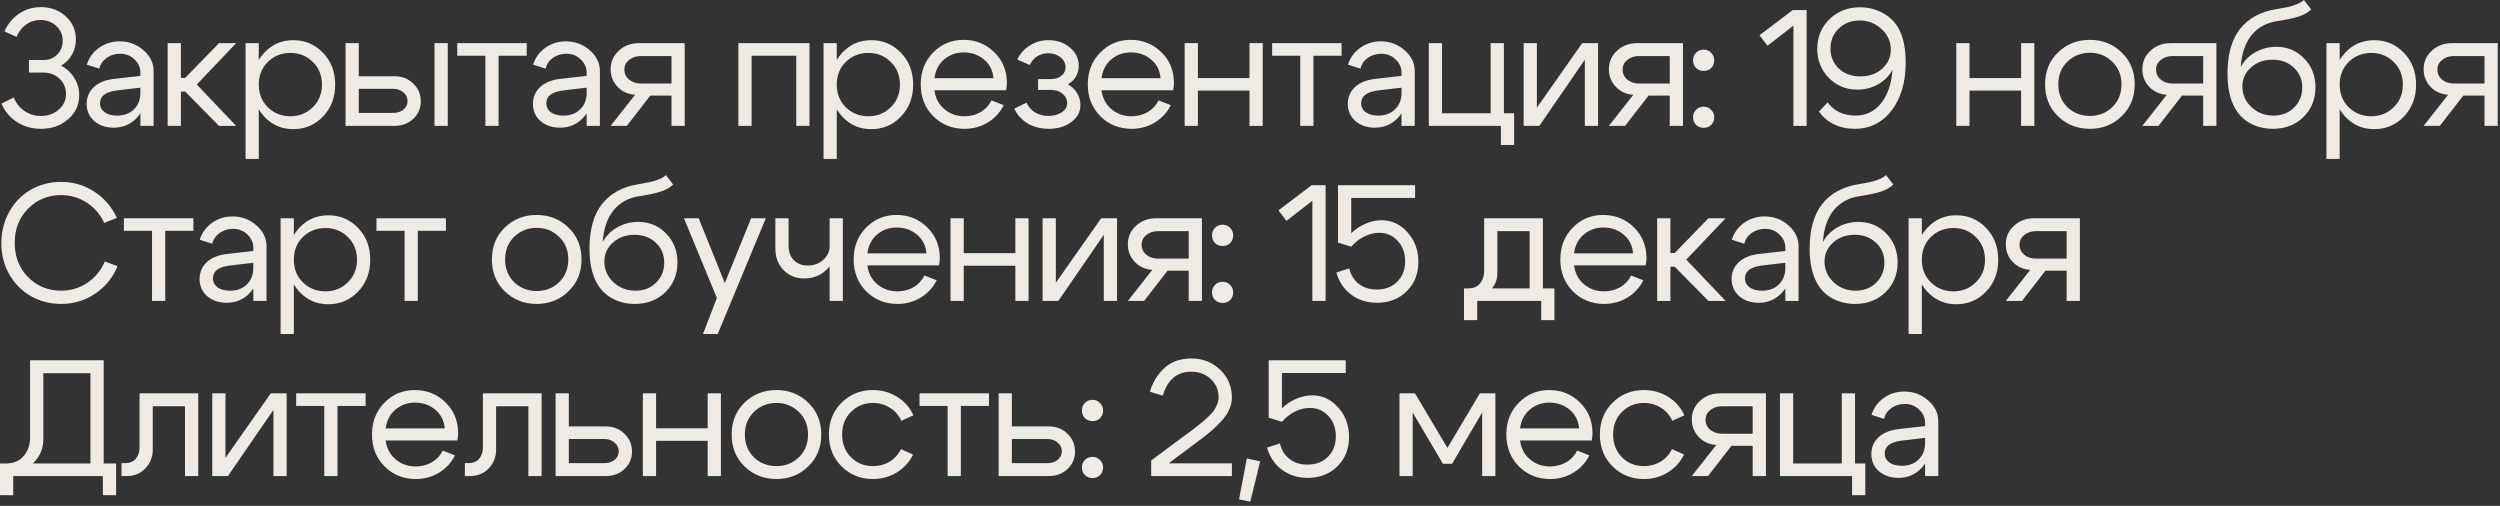 <?xml version="1.0" encoding="UTF-8"?> <svg xmlns="http://www.w3.org/2000/svg" width="257" height="52" viewBox="0 0 257 52" fill="none"><rect x="0" y="0" width="257" height="52" fill="#333333" stroke="none"/><path d="M0.459 3.23C0.799 2.459 1.298 1.853 1.955 1.411C2.623 0.958 3.372 0.731 4.199 0.731C5.219 0.731 6.074 1.048 6.766 1.683C7.457 2.318 7.803 3.105 7.803 4.046C7.803 4.624 7.667 5.151 7.395 5.627C7.123 6.103 6.749 6.477 6.273 6.749C6.851 7.044 7.304 7.463 7.633 8.007C7.973 8.551 8.143 9.146 8.143 9.792C8.143 10.778 7.763 11.6 7.004 12.257C6.256 12.914 5.321 13.243 4.199 13.243C3.304 13.243 2.493 13.016 1.768 12.563C1.042 12.098 0.504 11.464 0.153 10.659L1.411 10.013C1.649 10.602 2.017 11.067 2.516 11.407C3.014 11.747 3.575 11.917 4.199 11.917C4.936 11.917 5.548 11.702 6.035 11.271C6.534 10.84 6.783 10.302 6.783 9.656C6.783 9.033 6.562 8.511 6.12 8.092C5.678 7.673 5.128 7.463 4.471 7.463H2.975V6.171H4.471C5.037 6.171 5.508 5.984 5.882 5.61C6.256 5.225 6.443 4.749 6.443 4.182C6.443 3.581 6.222 3.077 5.78 2.669C5.349 2.261 4.805 2.057 4.148 2.057C3.604 2.057 3.116 2.21 2.686 2.516C2.255 2.822 1.927 3.247 1.7 3.791L0.459 3.23ZM14.431 9.01L12 9.299C10.855 9.446 10.283 9.883 10.283 10.608C10.283 10.993 10.442 11.305 10.759 11.543C11.076 11.77 11.501 11.883 12.034 11.883C12.759 11.883 13.337 11.668 13.768 11.237C14.21 10.806 14.431 10.24 14.431 9.537H15.026C15.026 10.568 14.709 11.424 14.074 12.104C13.439 12.784 12.646 13.124 11.694 13.124C10.889 13.124 10.221 12.897 9.688 12.444C9.167 11.979 8.906 11.384 8.906 10.659C8.917 9.968 9.167 9.395 9.654 8.942C10.153 8.489 10.838 8.211 11.711 8.109L14.431 7.803V7.463C14.431 6.942 14.227 6.488 13.819 6.103C13.422 5.718 12.935 5.525 12.357 5.525C11.836 5.525 11.371 5.667 10.963 5.95C10.566 6.233 10.317 6.602 10.215 7.055L8.923 6.647C9.15 5.933 9.569 5.355 10.181 4.913C10.804 4.471 11.507 4.25 12.289 4.25C13.241 4.25 14.063 4.556 14.754 5.168C15.445 5.769 15.791 6.488 15.791 7.327V12.937H14.431V9.01ZM17.236 12.937V4.437H18.596V8.007H19.038L22.506 4.437H24.274L20.229 8.687L24.274 12.937H22.506L19.038 9.418H18.596V12.937H17.236ZM25.243 4.437H26.603V16.337H25.243V4.437ZM27.538 6.358C26.915 6.97 26.603 7.752 26.603 8.704C26.603 9.645 26.915 10.421 27.538 11.033C28.173 11.645 28.943 11.951 29.85 11.951C30.757 11.951 31.522 11.645 32.145 11.033C32.78 10.421 33.097 9.645 33.097 8.704C33.097 7.752 32.78 6.97 32.145 6.358C31.522 5.746 30.757 5.44 29.85 5.44C28.943 5.44 28.173 5.746 27.538 6.358ZM27.164 11.985C26.359 11.112 25.957 10.019 25.957 8.704C25.957 7.378 26.359 6.284 27.164 5.423C27.969 4.562 28.96 4.131 30.139 4.131C31.352 4.131 32.372 4.562 33.199 5.423C34.038 6.284 34.457 7.378 34.457 8.704C34.457 10.019 34.038 11.112 33.199 11.985C32.372 12.846 31.352 13.277 30.139 13.277C28.96 13.277 27.969 12.846 27.164 11.985ZM44.669 12.937V4.437H46.029V12.937H44.669ZM40.402 9.129H36.883V11.611H40.402C40.833 11.611 41.19 11.498 41.473 11.271C41.756 11.033 41.898 10.744 41.898 10.404C41.898 10.041 41.756 9.741 41.473 9.503C41.19 9.254 40.833 9.129 40.402 9.129ZM40.572 7.837C41.331 7.837 41.966 8.086 42.476 8.585C42.997 9.084 43.258 9.696 43.258 10.421C43.258 11.135 42.997 11.736 42.476 12.223C41.966 12.699 41.331 12.937 40.572 12.937H35.523V4.437H36.883V7.837H40.572ZM54.146 4.437V5.729H51.256V12.937H49.896V5.729H47.006V4.437H54.146ZM60.308 9.01L57.877 9.299C56.732 9.446 56.16 9.883 56.16 10.608C56.16 10.993 56.319 11.305 56.636 11.543C56.953 11.77 57.378 11.883 57.911 11.883C58.636 11.883 59.214 11.668 59.645 11.237C60.087 10.806 60.308 10.24 60.308 9.537H60.903C60.903 10.568 60.586 11.424 59.951 12.104C59.316 12.784 58.523 13.124 57.571 13.124C56.766 13.124 56.097 12.897 55.565 12.444C55.044 11.979 54.783 11.384 54.783 10.659C54.794 9.968 55.044 9.395 55.531 8.942C56.029 8.489 56.715 8.211 57.588 8.109L60.308 7.803V7.463C60.308 6.942 60.104 6.488 59.696 6.103C59.299 5.718 58.812 5.525 58.234 5.525C57.712 5.525 57.248 5.667 56.84 5.95C56.443 6.233 56.194 6.602 56.092 7.055L54.8 6.647C55.026 5.933 55.446 5.355 56.058 4.913C56.681 4.471 57.384 4.25 58.166 4.25C59.118 4.25 59.94 4.556 60.631 5.168C61.322 5.769 61.668 6.488 61.668 7.327V12.937H60.308V9.01ZM65.867 8.585H69.029V5.763H65.867C65.391 5.763 64.989 5.899 64.66 6.171C64.343 6.432 64.184 6.755 64.184 7.14C64.184 7.559 64.343 7.905 64.66 8.177C64.989 8.449 65.391 8.585 65.867 8.585ZM66.853 9.826L64.439 12.937H62.773L65.289 9.741C64.564 9.696 63.963 9.424 63.487 8.925C63.011 8.426 62.773 7.826 62.773 7.123C62.773 6.364 63.051 5.729 63.606 5.219C64.162 4.698 64.853 4.437 65.68 4.437H70.389V12.937H69.029V9.826H66.853ZM83.216 4.437V12.937H81.856V5.729H77.266V12.937H75.906V4.437H83.216ZM84.659 4.437H86.019V16.337H84.659V4.437ZM86.954 6.358C86.331 6.97 86.019 7.752 86.019 8.704C86.019 9.645 86.331 10.421 86.954 11.033C87.589 11.645 88.36 11.951 89.266 11.951C90.173 11.951 90.938 11.645 91.561 11.033C92.196 10.421 92.513 9.645 92.513 8.704C92.513 7.752 92.196 6.97 91.561 6.358C90.938 5.746 90.173 5.44 89.266 5.44C88.36 5.44 87.589 5.746 86.954 6.358ZM86.58 11.985C85.776 11.112 85.373 10.019 85.373 8.704C85.373 7.378 85.776 6.284 86.58 5.423C87.385 4.562 88.377 4.131 89.555 4.131C90.768 4.131 91.788 4.562 92.615 5.423C93.454 6.284 93.873 7.378 93.873 8.704C93.873 10.019 93.454 11.112 92.615 11.985C91.788 12.846 90.768 13.277 89.555 13.277C88.377 13.277 87.385 12.846 86.58 11.985ZM102.13 8.041C102.062 7.248 101.739 6.607 101.161 6.12C100.583 5.633 99.886 5.389 99.07 5.389C98.288 5.389 97.614 5.633 97.047 6.12C96.492 6.596 96.163 7.236 96.061 8.041H102.13ZM96.061 9.282C96.163 10.087 96.503 10.733 97.081 11.22C97.659 11.707 98.345 11.951 99.138 11.951C99.75 11.951 100.306 11.809 100.804 11.526C101.303 11.231 101.677 10.829 101.926 10.319L103.184 10.812C102.81 11.56 102.261 12.155 101.535 12.597C100.821 13.028 100.028 13.243 99.155 13.243C97.886 13.243 96.815 12.812 95.942 11.951C95.081 11.078 94.65 9.985 94.65 8.67C94.65 7.355 95.075 6.267 95.925 5.406C96.775 4.533 97.818 4.097 99.053 4.097C100.3 4.097 101.354 4.522 102.215 5.372C103.077 6.211 103.507 7.27 103.507 8.551C103.507 8.755 103.479 8.999 103.422 9.282H96.061ZM104.573 6.12C104.868 5.508 105.299 5.026 105.865 4.675C106.443 4.312 107.084 4.131 107.786 4.131C108.67 4.131 109.407 4.386 109.996 4.896C110.597 5.395 110.897 6.024 110.897 6.783C110.897 7.18 110.795 7.548 110.591 7.888C110.399 8.217 110.127 8.477 109.775 8.67C110.172 8.874 110.484 9.169 110.71 9.554C110.948 9.928 111.067 10.342 111.067 10.795C111.067 11.498 110.756 12.081 110.132 12.546C109.509 13.011 108.733 13.243 107.803 13.243C107.01 13.243 106.296 13.062 105.661 12.699C105.038 12.325 104.573 11.815 104.267 11.169L105.525 10.557C105.718 10.976 106.013 11.311 106.409 11.56C106.817 11.798 107.276 11.917 107.786 11.917C108.33 11.917 108.784 11.792 109.146 11.543C109.52 11.294 109.707 10.982 109.707 10.608C109.707 10.223 109.549 9.9 109.231 9.639C108.925 9.378 108.54 9.248 108.075 9.248H106.715V8.126H108.075C108.495 8.126 108.84 8.013 109.112 7.786C109.396 7.559 109.537 7.276 109.537 6.936C109.537 6.517 109.367 6.171 109.027 5.899C108.687 5.616 108.262 5.474 107.752 5.474C107.333 5.474 106.953 5.582 106.613 5.797C106.285 6.012 106.035 6.307 105.865 6.681L104.573 6.12ZM119.306 8.041C119.238 7.248 118.915 6.607 118.337 6.12C117.759 5.633 117.062 5.389 116.246 5.389C115.464 5.389 114.789 5.633 114.223 6.12C113.667 6.596 113.339 7.236 113.237 8.041H119.306ZM113.237 9.282C113.339 10.087 113.679 10.733 114.257 11.22C114.835 11.707 115.52 11.951 116.314 11.951C116.926 11.951 117.481 11.809 117.98 11.526C118.478 11.231 118.852 10.829 119.102 10.319L120.36 10.812C119.986 11.56 119.436 12.155 118.711 12.597C117.997 13.028 117.203 13.243 116.331 13.243C115.061 13.243 113.99 12.812 113.118 11.951C112.256 11.078 111.826 9.985 111.826 8.67C111.826 7.355 112.251 6.267 113.101 5.406C113.951 4.533 114.993 4.097 116.229 4.097C117.475 4.097 118.529 4.522 119.391 5.372C120.252 6.211 120.683 7.27 120.683 8.551C120.683 8.755 120.654 8.999 120.598 9.282H113.237ZM121.783 12.937V4.437H123.143V8.024H128.447V4.437H129.807V12.937H128.447V9.316H123.143V12.937H121.783ZM137.914 4.437V5.729H135.024V12.937H133.664V5.729H130.774V4.437H137.914ZM144.076 9.01L141.645 9.299C140.5 9.446 139.928 9.883 139.928 10.608C139.928 10.993 140.087 11.305 140.404 11.543C140.721 11.77 141.146 11.883 141.679 11.883C142.404 11.883 142.982 11.668 143.413 11.237C143.855 10.806 144.076 10.24 144.076 9.537H144.671C144.671 10.568 144.354 11.424 143.719 12.104C143.084 12.784 142.291 13.124 141.339 13.124C140.534 13.124 139.866 12.897 139.333 12.444C138.812 11.979 138.551 11.384 138.551 10.659C138.562 9.968 138.812 9.395 139.299 8.942C139.798 8.489 140.483 8.211 141.356 8.109L144.076 7.803V7.463C144.076 6.942 143.872 6.488 143.464 6.103C143.067 5.718 142.58 5.525 142.002 5.525C141.481 5.525 141.016 5.667 140.608 5.95C140.211 6.233 139.962 6.602 139.86 7.055L138.568 6.647C138.795 5.933 139.214 5.355 139.826 4.913C140.449 4.471 141.152 4.25 141.934 4.25C142.886 4.25 143.708 4.556 144.399 5.168C145.09 5.769 145.436 6.488 145.436 7.327V12.937H144.076V9.01ZM146.881 12.937V4.437H148.241V11.645H153.239V4.437H154.599V11.645H155.653V14.909H154.293V12.937H146.881ZM164.281 12.937H162.921V6.137L158.246 12.937H156.631V4.437H157.991V11.067L162.649 4.437H164.281V12.937ZM168.487 8.585H171.649V5.763H168.487C168.011 5.763 167.609 5.899 167.28 6.171C166.963 6.432 166.804 6.755 166.804 7.14C166.804 7.559 166.963 7.905 167.28 8.177C167.609 8.449 168.011 8.585 168.487 8.585ZM169.473 9.826L167.059 12.937H165.393L167.909 9.741C167.184 9.696 166.583 9.424 166.107 8.925C165.631 8.426 165.393 7.826 165.393 7.123C165.393 6.364 165.671 5.729 166.226 5.219C166.782 4.698 167.473 4.437 168.3 4.437H173.009V12.937H171.649V9.826H169.473ZM174.046 6.205C174.046 5.888 174.148 5.627 174.352 5.423C174.556 5.208 174.817 5.1 175.134 5.1C175.44 5.1 175.695 5.208 175.899 5.423C176.114 5.627 176.222 5.888 176.222 6.205C176.222 6.511 176.12 6.772 175.916 6.987C175.712 7.191 175.451 7.293 175.134 7.293C174.828 7.293 174.567 7.191 174.352 6.987C174.148 6.772 174.046 6.511 174.046 6.205ZM174.046 12.053C174.046 11.747 174.148 11.492 174.352 11.288C174.556 11.073 174.817 10.965 175.134 10.965C175.44 10.965 175.695 11.073 175.899 11.288C176.114 11.492 176.222 11.747 176.222 12.053C176.222 12.37 176.12 12.631 175.916 12.835C175.712 13.039 175.451 13.141 175.134 13.141C174.828 13.141 174.567 13.039 174.352 12.835C174.148 12.631 174.046 12.37 174.046 12.053ZM185.722 1.037V12.937H184.362V2.635L181.693 4.709L180.877 3.621L184.294 1.037H185.722ZM187.882 10.523C188.199 10.965 188.602 11.305 189.089 11.543C189.588 11.77 190.143 11.883 190.755 11.883C191.832 11.883 192.71 11.452 193.39 10.591C194.07 9.73 194.455 8.585 194.546 7.157C194.217 7.792 193.724 8.296 193.067 8.67C192.421 9.033 191.713 9.214 190.942 9.214C189.775 9.214 188.794 8.812 188.001 8.007C187.208 7.191 186.811 6.188 186.811 4.998C186.822 3.785 187.242 2.777 188.069 1.972C188.908 1.156 189.956 0.748 191.214 0.748C192.075 0.748 192.857 0.946 193.56 1.343C194.274 1.728 194.818 2.267 195.192 2.958C195.668 3.853 195.906 4.998 195.906 6.392C195.906 8.455 195.419 10.115 194.444 11.373C193.481 12.62 192.217 13.243 190.653 13.243C189.871 13.243 189.157 13.084 188.511 12.767C187.865 12.45 187.361 12.013 186.998 11.458L187.882 10.523ZM194.376 5.083C194.376 4.267 194.059 3.57 193.424 2.992C192.801 2.403 192.047 2.108 191.163 2.108C190.302 2.108 189.588 2.386 189.021 2.941C188.454 3.485 188.171 4.171 188.171 4.998C188.182 5.825 188.471 6.511 189.038 7.055C189.616 7.588 190.353 7.854 191.248 7.854C192.143 7.854 192.886 7.593 193.475 7.072C194.076 6.539 194.376 5.876 194.376 5.083ZM201.106 12.937V4.437H202.466V8.024H207.77V4.437H209.13V12.937H207.77V9.316H202.466V12.937H201.106ZM212.529 6.341C211.905 6.942 211.594 7.718 211.594 8.67C211.594 9.622 211.905 10.404 212.529 11.016C213.163 11.617 213.934 11.917 214.841 11.917C215.747 11.917 216.512 11.617 217.136 11.016C217.77 10.404 218.088 9.622 218.088 8.67C218.088 7.718 217.77 6.942 217.136 6.341C216.512 5.729 215.747 5.423 214.841 5.423C213.934 5.423 213.163 5.729 212.529 6.341ZM211.56 11.951C210.676 11.09 210.234 9.996 210.234 8.67C210.234 7.344 210.676 6.25 211.56 5.389C212.455 4.528 213.549 4.097 214.841 4.097C216.133 4.097 217.221 4.528 218.105 5.389C219 6.25 219.448 7.344 219.448 8.67C219.448 9.996 219 11.09 218.105 11.951C217.221 12.812 216.133 13.243 214.841 13.243C213.549 13.243 212.455 12.812 211.56 11.951ZM223.326 8.585H226.488V5.763H223.326C222.85 5.763 222.448 5.899 222.119 6.171C221.802 6.432 221.643 6.755 221.643 7.14C221.643 7.559 221.802 7.905 222.119 8.177C222.448 8.449 222.85 8.585 223.326 8.585ZM224.312 9.826L221.898 12.937H220.232L222.748 9.741C222.023 9.696 221.422 9.424 220.946 8.925C220.47 8.426 220.232 7.826 220.232 7.123C220.232 6.364 220.51 5.729 221.065 5.219C221.621 4.698 222.312 4.437 223.139 4.437H227.848V12.937H226.488V9.826H224.312ZM237.589 0.969C237.249 1.298 236.801 1.547 236.246 1.717C235.702 1.887 235.005 2.034 234.155 2.159C233.033 2.318 232.138 2.799 231.469 3.604C230.812 4.409 230.438 5.502 230.347 6.885C230.687 6.25 231.186 5.746 231.843 5.372C232.512 4.998 233.231 4.811 234.002 4.811C235.147 4.811 236.104 5.213 236.875 6.018C237.646 6.811 238.031 7.797 238.031 8.976C238.031 10.2 237.617 11.22 236.79 12.036C235.963 12.841 234.914 13.243 233.645 13.243C232.795 13.243 232.013 13.05 231.299 12.665C230.596 12.268 230.064 11.719 229.701 11.016C229.225 10.121 228.987 8.976 228.987 7.582C228.987 5.61 229.412 4.08 230.262 2.992C231.123 1.893 232.353 1.213 233.951 0.952C234.472 0.861 234.869 0.788 235.141 0.731C235.424 0.674 235.73 0.584 236.059 0.459C236.388 0.334 236.648 0.181 236.841 1.10865e-05L237.589 0.969ZM230.517 8.891C230.517 9.718 230.829 10.427 231.452 11.016C232.075 11.594 232.829 11.883 233.713 11.883C234.563 11.883 235.266 11.611 235.821 11.067C236.388 10.512 236.671 9.82 236.671 8.993C236.671 8.166 236.382 7.486 235.804 6.953C235.237 6.409 234.506 6.137 233.611 6.137C232.727 6.137 231.99 6.403 231.401 6.936C230.812 7.457 230.517 8.109 230.517 8.891ZM239.159 4.437H240.519V16.337H239.159V4.437ZM241.454 6.358C240.831 6.97 240.519 7.752 240.519 8.704C240.519 9.645 240.831 10.421 241.454 11.033C242.089 11.645 242.859 11.951 243.766 11.951C244.673 11.951 245.438 11.645 246.061 11.033C246.696 10.421 247.013 9.645 247.013 8.704C247.013 7.752 246.696 6.97 246.061 6.358C245.438 5.746 244.673 5.44 243.766 5.44C242.859 5.44 242.089 5.746 241.454 6.358ZM241.08 11.985C240.275 11.112 239.873 10.019 239.873 8.704C239.873 7.378 240.275 6.284 241.08 5.423C241.885 4.562 242.876 4.131 244.055 4.131C245.268 4.131 246.288 4.562 247.115 5.423C247.954 6.284 248.373 7.378 248.373 8.704C248.373 10.019 247.954 11.112 247.115 11.985C246.288 12.846 245.268 13.277 244.055 13.277C242.876 13.277 241.885 12.846 241.08 11.985ZM252.244 8.585H255.406V5.763H252.244C251.768 5.763 251.365 5.899 251.037 6.171C250.719 6.432 250.561 6.755 250.561 7.14C250.561 7.559 250.719 7.905 251.037 8.177C251.365 8.449 251.768 8.585 252.244 8.585ZM253.23 9.826L250.816 12.937H249.15L251.666 9.741C250.94 9.696 250.34 9.424 249.864 8.925C249.388 8.426 249.15 7.826 249.15 7.123C249.15 6.364 249.427 5.729 249.983 5.219C250.538 4.698 251.229 4.437 252.057 4.437H256.766V12.937H255.406V9.826H253.23ZM0.952 28.2C0.408 27.237 0.136 26.16 0.136 24.97C0.147 23.78 0.425 22.703 0.969 21.74C1.513 20.777 2.249 20.029 3.179 19.496C4.12 18.963 5.151 18.697 6.273 18.697C7.531 18.697 8.67 19.031 9.69 19.7C10.71 20.357 11.486 21.258 12.019 22.403L10.71 22.913C10.302 22.029 9.701 21.332 8.908 20.822C8.114 20.312 7.236 20.057 6.273 20.057C4.936 20.057 3.808 20.522 2.89 21.451C1.972 22.369 1.513 23.542 1.513 24.97C1.513 26.387 1.972 27.56 2.89 28.489C3.808 29.418 4.936 29.883 6.273 29.883C7.259 29.883 8.154 29.617 8.959 29.084C9.775 28.54 10.381 27.803 10.778 26.874L12.087 27.367C11.588 28.557 10.812 29.503 9.758 30.206C8.715 30.897 7.553 31.243 6.273 31.243C5.151 31.243 4.12 30.977 3.179 30.444C2.249 29.911 1.507 29.163 0.952 28.2ZM19.878 22.437V23.729H16.988V30.937H15.628V23.729H12.738V22.437H19.878ZM26.04 27.01L23.609 27.299C22.465 27.446 21.892 27.883 21.892 28.608C21.892 28.993 22.051 29.305 22.368 29.543C22.686 29.77 23.111 29.883 23.643 29.883C24.369 29.883 24.947 29.668 25.377 29.237C25.819 28.806 26.04 28.24 26.04 27.537H26.635C26.635 28.568 26.318 29.424 25.683 30.104C25.049 30.784 24.255 31.124 23.303 31.124C22.499 31.124 21.83 30.897 21.297 30.444C20.776 29.979 20.515 29.384 20.515 28.659C20.527 27.968 20.776 27.395 21.263 26.942C21.762 26.489 22.448 26.211 23.32 26.109L26.04 25.803V25.463C26.04 24.942 25.836 24.488 25.428 24.103C25.032 23.718 24.544 23.525 23.966 23.525C23.445 23.525 22.98 23.667 22.572 23.95C22.176 24.233 21.926 24.602 21.824 25.055L20.532 24.647C20.759 23.933 21.178 23.355 21.79 22.913C22.414 22.471 23.116 22.25 23.898 22.25C24.85 22.25 25.672 22.556 26.363 23.168C27.055 23.769 27.4 24.488 27.4 25.327V30.937H26.04V27.01ZM28.846 22.437H30.206V34.337H28.846V22.437ZM31.141 24.358C30.517 24.97 30.206 25.752 30.206 26.704C30.206 27.645 30.517 28.421 31.141 29.033C31.775 29.645 32.546 29.951 33.453 29.951C34.359 29.951 35.124 29.645 35.748 29.033C36.382 28.421 36.7 27.645 36.7 26.704C36.7 25.752 36.382 24.97 35.748 24.358C35.124 23.746 34.359 23.44 33.453 23.44C32.546 23.44 31.775 23.746 31.141 24.358ZM30.767 29.985C29.962 29.112 29.56 28.019 29.56 26.704C29.56 25.378 29.962 24.284 30.767 23.423C31.571 22.562 32.563 22.131 33.742 22.131C34.954 22.131 35.974 22.562 36.802 23.423C37.64 24.284 38.06 25.378 38.06 26.704C38.06 28.019 37.64 29.112 36.802 29.985C35.974 30.846 34.954 31.277 33.742 31.277C32.563 31.277 31.571 30.846 30.767 29.985ZM45.84 22.437V23.729H42.95V30.937H41.59V23.729H38.7V22.437H45.84ZM52.861 24.341C52.238 24.942 51.926 25.718 51.926 26.67C51.926 27.622 52.238 28.404 52.861 29.016C53.496 29.617 54.267 29.917 55.173 29.917C56.08 29.917 56.845 29.617 57.468 29.016C58.103 28.404 58.42 27.622 58.42 26.67C58.42 25.718 58.103 24.942 57.468 24.341C56.845 23.729 56.08 23.423 55.173 23.423C54.267 23.423 53.496 23.729 52.861 24.341ZM51.892 29.951C51.008 29.09 50.566 27.996 50.566 26.67C50.566 25.344 51.008 24.25 51.892 23.389C52.788 22.528 53.882 22.097 55.173 22.097C56.465 22.097 57.553 22.528 58.438 23.389C59.333 24.25 59.781 25.344 59.781 26.67C59.781 27.996 59.333 29.09 58.438 29.951C57.553 30.812 56.465 31.243 55.173 31.243C53.882 31.243 52.788 30.812 51.892 29.951ZM69.201 18.969C68.861 19.298 68.414 19.547 67.858 19.717C67.314 19.887 66.617 20.034 65.767 20.159C64.645 20.318 63.75 20.799 63.081 21.604C62.424 22.409 62.05 23.502 61.959 24.885C62.299 24.25 62.798 23.746 63.455 23.372C64.124 22.998 64.844 22.811 65.614 22.811C66.759 22.811 67.717 23.213 68.487 24.018C69.258 24.811 69.643 25.797 69.643 26.976C69.643 28.2 69.23 29.22 68.402 30.036C67.575 30.841 66.527 31.243 65.257 31.243C64.407 31.243 63.625 31.05 62.911 30.665C62.209 30.268 61.676 29.719 61.313 29.016C60.837 28.121 60.599 26.976 60.599 25.582C60.599 23.61 61.024 22.08 61.874 20.992C62.736 19.893 63.965 19.213 65.563 18.952C66.085 18.861 66.481 18.788 66.753 18.731C67.037 18.674 67.343 18.584 67.671 18.459C68 18.334 68.261 18.181 68.453 18L69.201 18.969ZM62.129 26.891C62.129 27.718 62.441 28.427 63.064 29.016C63.688 29.594 64.441 29.883 65.325 29.883C66.175 29.883 66.878 29.611 67.433 29.067C68 28.512 68.283 27.82 68.283 26.993C68.283 26.166 67.994 25.486 67.416 24.953C66.85 24.409 66.119 24.137 65.223 24.137C64.339 24.137 63.603 24.403 63.013 24.936C62.424 25.457 62.129 26.109 62.129 26.891ZM77.214 22.437H78.727L73.78 34.337H72.267L73.695 30.631L70.312 22.437H71.825L74.511 29.101L77.214 22.437ZM86.644 22.437V30.937H85.284V22.437H86.644ZM81.067 22.437V25.259C81.067 25.894 81.249 26.392 81.612 26.755C81.986 27.118 82.462 27.299 83.04 27.299C83.663 27.299 84.19 27.106 84.621 26.721C85.062 26.324 85.284 25.848 85.284 25.293H85.998C85.998 26.211 85.68 26.999 85.046 27.656C84.411 28.302 83.618 28.625 82.665 28.625C81.827 28.625 81.124 28.342 80.558 27.775C79.991 27.197 79.707 26.455 79.707 25.548V22.437H81.067ZM95.236 26.041C95.168 25.248 94.845 24.607 94.267 24.12C93.689 23.633 92.992 23.389 92.176 23.389C91.394 23.389 90.72 23.633 90.153 24.12C89.598 24.596 89.269 25.236 89.167 26.041H95.236ZM89.167 27.282C89.269 28.087 89.609 28.733 90.187 29.22C90.765 29.707 91.451 29.951 92.244 29.951C92.856 29.951 93.411 29.809 93.91 29.526C94.409 29.231 94.783 28.829 95.032 28.319L96.29 28.812C95.916 29.56 95.366 30.155 94.641 30.597C93.927 31.028 93.134 31.243 92.261 31.243C90.992 31.243 89.921 30.812 89.048 29.951C88.187 29.078 87.756 27.985 87.756 26.67C87.756 25.355 88.181 24.267 89.031 23.406C89.881 22.533 90.924 22.097 92.159 22.097C93.406 22.097 94.46 22.522 95.321 23.372C96.182 24.211 96.613 25.27 96.613 26.551C96.613 26.755 96.585 26.999 96.528 27.282H89.167ZM97.713 30.937V22.437H99.073V26.024H104.377V22.437H105.737V30.937H104.377V27.316H99.073V30.937H97.713ZM114.83 30.937H113.47V24.137L108.795 30.937H107.18V22.437H108.54V29.067L113.198 22.437H114.83V30.937ZM119.037 26.585H122.199V23.763H119.037C118.561 23.763 118.158 23.899 117.83 24.171C117.512 24.432 117.354 24.755 117.354 25.14C117.354 25.559 117.512 25.905 117.83 26.177C118.158 26.449 118.561 26.585 119.037 26.585ZM120.023 27.826L117.609 30.937H115.943L118.459 27.741C117.733 27.696 117.133 27.424 116.657 26.925C116.181 26.426 115.943 25.826 115.943 25.123C115.943 24.364 116.22 23.729 116.776 23.219C117.331 22.698 118.022 22.437 118.85 22.437H123.559V30.937H122.199V27.826H120.023ZM124.595 24.205C124.595 23.888 124.697 23.627 124.901 23.423C125.105 23.208 125.366 23.1 125.683 23.1C125.989 23.1 126.244 23.208 126.448 23.423C126.664 23.627 126.771 23.888 126.771 24.205C126.771 24.511 126.669 24.772 126.465 24.987C126.261 25.191 126.001 25.293 125.683 25.293C125.377 25.293 125.117 25.191 124.901 24.987C124.697 24.772 124.595 24.511 124.595 24.205ZM124.595 30.053C124.595 29.747 124.697 29.492 124.901 29.288C125.105 29.073 125.366 28.965 125.683 28.965C125.989 28.965 126.244 29.073 126.448 29.288C126.664 29.492 126.771 29.747 126.771 30.053C126.771 30.37 126.669 30.631 126.465 30.835C126.261 31.039 126.001 31.141 125.683 31.141C125.377 31.141 125.117 31.039 124.901 30.835C124.697 30.631 124.595 30.37 124.595 30.053ZM136.271 19.037V30.937H134.911V20.635L132.242 22.709L131.426 21.621L134.843 19.037H136.271ZM138.907 23.967C139.338 23.559 139.825 23.236 140.369 22.998C140.925 22.76 141.474 22.641 142.018 22.641C143.072 22.641 143.968 23.06 144.704 23.899C145.441 24.726 145.809 25.735 145.809 26.925C145.809 28.149 145.407 29.158 144.602 29.951C143.809 30.733 142.795 31.124 141.559 31.124C140.539 31.124 139.655 30.846 138.907 30.291C138.159 29.736 137.649 28.976 137.377 28.013L138.703 27.588C138.862 28.268 139.191 28.801 139.689 29.186C140.188 29.571 140.8 29.764 141.525 29.764C142.387 29.764 143.089 29.498 143.633 28.965C144.177 28.421 144.449 27.718 144.449 26.857C144.449 26.007 144.194 25.31 143.684 24.766C143.186 24.211 142.551 23.933 141.78 23.933C141.27 23.933 140.76 24.058 140.25 24.307C139.752 24.556 139.304 24.908 138.907 25.361L137.547 24.936V19.037H145.469V20.346H138.907V23.967ZM150.498 29.645H159.797V32.909H158.437V30.937H151.858V32.909H150.498V29.645ZM150.906 29.645C151.439 29.656 151.847 29.492 152.13 29.152C152.425 28.801 152.572 28.364 152.572 27.843V22.437H158.607V30.937H157.247V23.763H153.932V28.081C153.932 28.784 153.666 29.396 153.133 29.917C152.601 30.427 151.915 30.682 151.076 30.682H150.583V29.645H150.906ZM167.881 26.041C167.813 25.248 167.49 24.607 166.912 24.12C166.334 23.633 165.637 23.389 164.821 23.389C164.039 23.389 163.365 23.633 162.798 24.12C162.243 24.596 161.914 25.236 161.812 26.041H167.881ZM161.812 27.282C161.914 28.087 162.254 28.733 162.832 29.22C163.41 29.707 164.096 29.951 164.889 29.951C165.501 29.951 166.056 29.809 166.555 29.526C167.054 29.231 167.428 28.829 167.677 28.319L168.935 28.812C168.561 29.56 168.011 30.155 167.286 30.597C166.572 31.028 165.779 31.243 164.906 31.243C163.637 31.243 162.566 30.812 161.693 29.951C160.832 29.078 160.401 27.985 160.401 26.67C160.401 25.355 160.826 24.267 161.676 23.406C162.526 22.533 163.569 22.097 164.804 22.097C166.051 22.097 167.105 22.522 167.966 23.372C168.827 24.211 169.258 25.27 169.258 26.551C169.258 26.755 169.23 26.999 169.173 27.282H161.812ZM170.358 30.937V22.437H171.718V26.007H172.16L175.628 22.437H177.396L173.35 26.687L177.396 30.937H175.628L172.16 27.418H171.718V30.937H170.358ZM183.533 27.01L181.102 27.299C179.957 27.446 179.385 27.883 179.385 28.608C179.385 28.993 179.543 29.305 179.861 29.543C180.178 29.77 180.603 29.883 181.136 29.883C181.861 29.883 182.439 29.668 182.87 29.237C183.312 28.806 183.533 28.24 183.533 27.537H184.128C184.128 28.568 183.81 29.424 183.176 30.104C182.541 30.784 181.748 31.124 180.796 31.124C179.991 31.124 179.322 30.897 178.79 30.444C178.268 29.979 178.008 29.384 178.008 28.659C178.019 27.968 178.268 27.395 178.756 26.942C179.254 26.489 179.94 26.211 180.813 26.109L183.533 25.803V25.463C183.533 24.942 183.329 24.488 182.921 24.103C182.524 23.718 182.037 23.525 181.459 23.525C180.937 23.525 180.473 23.667 180.065 23.95C179.668 24.233 179.419 24.602 179.317 25.055L178.025 24.647C178.251 23.933 178.671 23.355 179.283 22.913C179.906 22.471 180.609 22.25 181.391 22.25C182.343 22.25 183.164 22.556 183.856 23.168C184.547 23.769 184.893 24.488 184.893 25.327V30.937H183.533V27.01ZM194.634 18.969C194.294 19.298 193.846 19.547 193.291 19.717C192.747 19.887 192.05 20.034 191.2 20.159C190.078 20.318 189.183 20.799 188.514 21.604C187.857 22.409 187.483 23.502 187.392 24.885C187.732 24.25 188.231 23.746 188.888 23.372C189.557 22.998 190.276 22.811 191.047 22.811C192.192 22.811 193.149 23.213 193.92 24.018C194.691 24.811 195.076 25.797 195.076 26.976C195.076 28.2 194.662 29.22 193.835 30.036C193.008 30.841 191.959 31.243 190.69 31.243C189.84 31.243 189.058 31.05 188.344 30.665C187.641 30.268 187.109 29.719 186.746 29.016C186.27 28.121 186.032 26.976 186.032 25.582C186.032 23.61 186.457 22.08 187.307 20.992C188.168 19.893 189.398 19.213 190.996 18.952C191.517 18.861 191.914 18.788 192.186 18.731C192.469 18.674 192.775 18.584 193.104 18.459C193.433 18.334 193.693 18.181 193.886 18L194.634 18.969ZM187.562 26.891C187.562 27.718 187.874 28.427 188.497 29.016C189.12 29.594 189.874 29.883 190.758 29.883C191.608 29.883 192.311 29.611 192.866 29.067C193.433 28.512 193.716 27.82 193.716 26.993C193.716 26.166 193.427 25.486 192.849 24.953C192.282 24.409 191.551 24.137 190.656 24.137C189.772 24.137 189.035 24.403 188.446 24.936C187.857 25.457 187.562 26.109 187.562 26.891ZM196.204 22.437H197.564V34.337H196.204V22.437ZM198.499 24.358C197.876 24.97 197.564 25.752 197.564 26.704C197.564 27.645 197.876 28.421 198.499 29.033C199.134 29.645 199.904 29.951 200.811 29.951C201.718 29.951 202.483 29.645 203.106 29.033C203.741 28.421 204.058 27.645 204.058 26.704C204.058 25.752 203.741 24.97 203.106 24.358C202.483 23.746 201.718 23.44 200.811 23.44C199.904 23.44 199.134 23.746 198.499 24.358ZM198.125 29.985C197.32 29.112 196.918 28.019 196.918 26.704C196.918 25.378 197.32 24.284 198.125 23.423C198.93 22.562 199.921 22.131 201.1 22.131C202.313 22.131 203.333 22.562 204.16 23.423C204.999 24.284 205.418 25.378 205.418 26.704C205.418 28.019 204.999 29.112 204.16 29.985C203.333 30.846 202.313 31.277 201.1 31.277C199.921 31.277 198.93 30.846 198.125 29.985ZM209.289 26.585H212.451V23.763H209.289C208.813 23.763 208.41 23.899 208.082 24.171C207.764 24.432 207.606 24.755 207.606 25.14C207.606 25.559 207.764 25.905 208.082 26.177C208.41 26.449 208.813 26.585 209.289 26.585ZM210.275 27.826L207.861 30.937H206.195L208.711 27.741C207.985 27.696 207.385 27.424 206.909 26.925C206.433 26.426 206.195 25.826 206.195 25.123C206.195 24.364 206.472 23.729 207.028 23.219C207.583 22.698 208.274 22.437 209.102 22.437H213.811V30.937H212.451V27.826H210.275ZM-0 47.645H11.934V50.909H10.574V48.937H1.36V50.909H-0V47.645ZM0.578 47.645C1.383 47.645 2 47.39 2.431 46.88C2.873 46.37 3.094 45.724 3.094 44.942V37.037H10.659V48.92H9.299V38.363H4.454V45.18C4.454 46.109 4.108 46.92 3.417 47.611C2.725 48.291 1.836 48.631 0.748 48.631H0.255L-0 47.645H0.578ZM12.848 47.611C13.324 47.611 13.692 47.464 13.953 47.169C14.213 46.863 14.344 46.478 14.344 46.013V40.437H20.379V48.937H19.019V41.763H15.704V46.234C15.704 46.971 15.454 47.605 14.956 48.138C14.457 48.671 13.811 48.937 13.018 48.937H12.491V47.611H12.848ZM29.468 48.937H28.108V42.137L23.433 48.937H21.819V40.437H23.178V47.067L27.837 40.437H29.468V48.937ZM37.585 40.437V41.729H34.695V48.937H33.335V41.729H30.445V40.437H37.585ZM45.719 44.041C45.651 43.248 45.328 42.607 44.75 42.12C44.172 41.633 43.475 41.389 42.659 41.389C41.877 41.389 41.203 41.633 40.636 42.12C40.081 42.596 39.752 43.236 39.65 44.041H45.719ZM39.65 45.282C39.752 46.087 40.092 46.733 40.67 47.22C41.248 47.707 41.934 47.951 42.727 47.951C43.339 47.951 43.894 47.809 44.393 47.526C44.892 47.231 45.266 46.829 45.515 46.319L46.773 46.812C46.399 47.56 45.849 48.155 45.124 48.597C44.41 49.028 43.617 49.243 42.744 49.243C41.474 49.243 40.404 48.812 39.531 47.951C38.669 47.078 38.239 45.985 38.239 44.67C38.239 43.355 38.664 42.267 39.514 41.406C40.364 40.533 41.407 40.097 42.642 40.097C43.889 40.097 44.943 40.522 45.804 41.372C46.665 42.211 47.096 43.27 47.096 44.551C47.096 44.755 47.068 44.999 47.011 45.282H39.65ZM48.145 47.611C48.621 47.611 48.989 47.464 49.25 47.169C49.51 46.863 49.641 46.478 49.641 46.013V40.437H55.676V48.937H54.316V41.763H51.001V46.234C51.001 46.971 50.751 47.605 50.253 48.138C49.754 48.671 49.108 48.937 48.315 48.937H47.788V47.611H48.145ZM62.114 45.129H58.475V47.611H62.114C62.544 47.611 62.901 47.498 63.184 47.271C63.468 47.033 63.609 46.744 63.609 46.404C63.609 46.041 63.468 45.741 63.184 45.503C62.901 45.254 62.544 45.129 62.114 45.129ZM62.283 43.837C63.043 43.837 63.678 44.086 64.188 44.585C64.709 45.084 64.969 45.696 64.969 46.421C64.969 47.135 64.709 47.736 64.188 48.223C63.678 48.699 63.043 48.937 62.283 48.937H57.115V40.437H58.475V43.837H62.283ZM66.085 48.937V40.437H67.445V44.024H72.749V40.437H74.109V48.937H72.749V45.316H67.445V48.937H66.085ZM77.507 42.341C76.884 42.942 76.573 43.718 76.573 44.67C76.573 45.622 76.884 46.404 77.507 47.016C78.142 47.617 78.913 47.917 79.82 47.917C80.726 47.917 81.491 47.617 82.115 47.016C82.749 46.404 83.067 45.622 83.067 44.67C83.067 43.718 82.749 42.942 82.115 42.341C81.491 41.729 80.726 41.423 79.82 41.423C78.913 41.423 78.142 41.729 77.507 42.341ZM76.538 47.951C75.654 47.09 75.213 45.996 75.213 44.67C75.213 43.344 75.654 42.25 76.538 41.389C77.434 40.528 78.528 40.097 79.82 40.097C81.112 40.097 82.2 40.528 83.084 41.389C83.979 42.25 84.427 43.344 84.427 44.67C84.427 45.996 83.979 47.09 83.084 47.951C82.2 48.812 81.112 49.243 79.82 49.243C78.528 49.243 77.434 48.812 76.538 47.951ZM87.489 42.341C86.877 42.942 86.571 43.718 86.571 44.67C86.571 45.622 86.877 46.404 87.489 47.016C88.101 47.617 88.849 47.917 89.733 47.917C90.368 47.917 90.94 47.764 91.45 47.458C91.96 47.152 92.351 46.721 92.623 46.166L93.864 46.727C93.49 47.498 92.935 48.11 92.198 48.563C91.462 49.016 90.64 49.243 89.733 49.243C88.464 49.243 87.393 48.812 86.52 47.951C85.648 47.09 85.211 45.996 85.211 44.67C85.211 43.344 85.648 42.25 86.52 41.389C87.393 40.528 88.464 40.097 89.733 40.097C90.651 40.097 91.484 40.329 92.232 40.794C92.98 41.259 93.536 41.893 93.898 42.698L92.657 43.259C92.397 42.681 92.006 42.233 91.484 41.916C90.963 41.587 90.379 41.423 89.733 41.423C88.849 41.423 88.101 41.729 87.489 42.341ZM101.666 40.437V41.729H98.776V48.937H97.416V41.729H94.526V40.437H101.666ZM107.658 45.129H104.02V47.611H107.658C108.089 47.611 108.446 47.498 108.729 47.271C109.013 47.033 109.154 46.744 109.154 46.404C109.154 46.041 109.013 45.741 108.729 45.503C108.446 45.254 108.089 45.129 107.658 45.129ZM107.828 43.837C108.588 43.837 109.222 44.086 109.732 44.585C110.254 45.084 110.514 45.696 110.514 46.421C110.514 47.135 110.254 47.736 109.732 48.223C109.222 48.699 108.588 48.937 107.828 48.937H102.66V40.437H104.02V43.837H107.828ZM111.222 42.205C111.222 41.888 111.324 41.627 111.528 41.423C111.732 41.208 111.992 41.1 112.31 41.1C112.616 41.1 112.871 41.208 113.075 41.423C113.29 41.627 113.398 41.888 113.398 42.205C113.398 42.511 113.296 42.772 113.092 42.987C112.888 43.191 112.627 43.293 112.31 43.293C112.004 43.293 111.743 43.191 111.528 42.987C111.324 42.772 111.222 42.511 111.222 42.205ZM111.222 48.053C111.222 47.747 111.324 47.492 111.528 47.288C111.732 47.073 111.992 46.965 112.31 46.965C112.616 46.965 112.871 47.073 113.075 47.288C113.29 47.492 113.398 47.747 113.398 48.053C113.398 48.37 113.296 48.631 113.092 48.835C112.888 49.039 112.627 49.141 112.31 49.141C112.004 49.141 111.743 49.039 111.528 48.835C111.324 48.631 111.222 48.37 111.222 48.053ZM126.637 40.879C126.637 41.287 126.547 41.695 126.365 42.103C126.184 42.511 125.923 42.896 125.583 43.259C125.255 43.622 124.954 43.922 124.682 44.16C124.41 44.398 124.093 44.659 123.73 44.942L120.143 47.628H126.637V48.937H118.341V47.339L122.71 44.092C123.05 43.831 123.288 43.644 123.424 43.531C123.572 43.418 123.787 43.231 124.07 42.97C124.365 42.709 124.58 42.488 124.716 42.307C124.852 42.126 124.977 41.905 125.09 41.644C125.215 41.383 125.277 41.128 125.277 40.879C125.277 40.097 125.005 39.457 124.461 38.958C123.917 38.459 123.254 38.21 122.472 38.21C120.999 38.21 120.019 39.032 119.531 40.675L118.205 40.267C118.511 39.258 119.021 38.437 119.735 37.802C120.449 37.167 121.362 36.85 122.472 36.85C123.628 36.85 124.609 37.23 125.413 37.989C126.229 38.748 126.637 39.712 126.637 40.879ZM128.172 47.135L129.549 47.424L128.529 51.572L127.373 51.334L128.172 47.135ZM131.781 41.967C132.211 41.559 132.699 41.236 133.243 40.998C133.798 40.76 134.348 40.641 134.892 40.641C135.946 40.641 136.841 41.06 137.578 41.899C138.314 42.726 138.683 43.735 138.683 44.925C138.683 46.149 138.28 47.158 137.476 47.951C136.682 48.733 135.668 49.124 134.433 49.124C133.413 49.124 132.529 48.846 131.781 48.291C131.033 47.736 130.523 46.976 130.251 46.013L131.577 45.588C131.735 46.268 132.064 46.801 132.563 47.186C133.061 47.571 133.673 47.764 134.399 47.764C135.26 47.764 135.963 47.498 136.507 46.965C137.051 46.421 137.323 45.718 137.323 44.857C137.323 44.007 137.068 43.31 136.558 42.766C136.059 42.211 135.424 41.933 134.654 41.933C134.144 41.933 133.634 42.058 133.124 42.307C132.625 42.556 132.177 42.908 131.781 43.361L130.421 42.936V37.037H138.343V38.346H131.781V41.967ZM143.865 48.937V40.437H145.463L148.795 46.047L152.127 40.437H153.725V48.937H152.365V42.409L149.271 47.679H148.336L145.225 42.409V48.937H143.865ZM162.332 44.041C162.264 43.248 161.941 42.607 161.363 42.12C160.785 41.633 160.088 41.389 159.272 41.389C158.49 41.389 157.815 41.633 157.249 42.12C156.693 42.596 156.365 43.236 156.263 44.041H162.332ZM156.263 45.282C156.365 46.087 156.705 46.733 157.283 47.22C157.861 47.707 158.546 47.951 159.34 47.951C159.952 47.951 160.507 47.809 161.006 47.526C161.504 47.231 161.878 46.829 162.128 46.319L163.386 46.812C163.012 47.56 162.462 48.155 161.737 48.597C161.023 49.028 160.229 49.243 159.357 49.243C158.087 49.243 157.016 48.812 156.144 47.951C155.282 47.078 154.852 45.985 154.852 44.67C154.852 43.355 155.277 42.267 156.127 41.406C156.977 40.533 158.019 40.097 159.255 40.097C160.501 40.097 161.555 40.522 162.417 41.372C163.278 42.211 163.709 43.27 163.709 44.551C163.709 44.755 163.68 44.999 163.624 45.282H156.263ZM166.746 42.341C166.134 42.942 165.828 43.718 165.828 44.67C165.828 45.622 166.134 46.404 166.746 47.016C167.358 47.617 168.106 47.917 168.99 47.917C169.625 47.917 170.197 47.764 170.707 47.458C171.217 47.152 171.608 46.721 171.88 46.166L173.121 46.727C172.747 47.498 172.192 48.11 171.455 48.563C170.719 49.016 169.897 49.243 168.99 49.243C167.721 49.243 166.65 48.812 165.777 47.951C164.905 47.09 164.468 45.996 164.468 44.67C164.468 43.344 164.905 42.25 165.777 41.389C166.65 40.528 167.721 40.097 168.99 40.097C169.908 40.097 170.741 40.329 171.489 40.794C172.237 41.259 172.793 41.893 173.155 42.698L171.914 43.259C171.654 42.681 171.263 42.233 170.741 41.916C170.22 41.587 169.636 41.423 168.99 41.423C168.106 41.423 167.358 41.729 166.746 42.341ZM177.013 44.585H180.175V41.763H177.013C176.537 41.763 176.135 41.899 175.806 42.171C175.489 42.432 175.33 42.755 175.33 43.14C175.33 43.559 175.489 43.905 175.806 44.177C176.135 44.449 176.537 44.585 177.013 44.585ZM177.999 45.826L175.585 48.937H173.919L176.435 45.741C175.71 45.696 175.109 45.424 174.633 44.925C174.157 44.426 173.919 43.826 173.919 43.123C173.919 42.364 174.197 41.729 174.752 41.219C175.308 40.698 175.999 40.437 176.826 40.437H181.535V48.937H180.175V45.826H177.999ZM182.98 48.937V40.437H184.34V47.645H189.338V40.437H190.698V47.645H191.752V50.909H190.392V48.937H182.98ZM197.898 45.01L195.467 45.299C194.322 45.446 193.75 45.883 193.75 46.608C193.75 46.993 193.908 47.305 194.226 47.543C194.543 47.77 194.968 47.883 195.501 47.883C196.226 47.883 196.804 47.668 197.235 47.237C197.677 46.806 197.898 46.24 197.898 45.537H198.493C198.493 46.568 198.175 47.424 197.541 48.104C196.906 48.784 196.113 49.124 195.161 49.124C194.356 49.124 193.687 48.897 193.155 48.444C192.633 47.979 192.373 47.384 192.373 46.659C192.384 45.968 192.633 45.395 193.121 44.942C193.619 44.489 194.305 44.211 195.178 44.109L197.898 43.803V43.463C197.898 42.942 197.694 42.488 197.286 42.103C196.889 41.718 196.402 41.525 195.824 41.525C195.302 41.525 194.838 41.667 194.43 41.95C194.033 42.233 193.784 42.602 193.682 43.055L192.39 42.647C192.616 41.933 193.036 41.355 193.648 40.913C194.271 40.471 194.974 40.25 195.756 40.25C196.708 40.25 197.529 40.556 198.221 41.168C198.912 41.769 199.258 42.488 199.258 43.327V48.937H197.898V45.01Z" fill="#EFEAE4"></path></svg> 